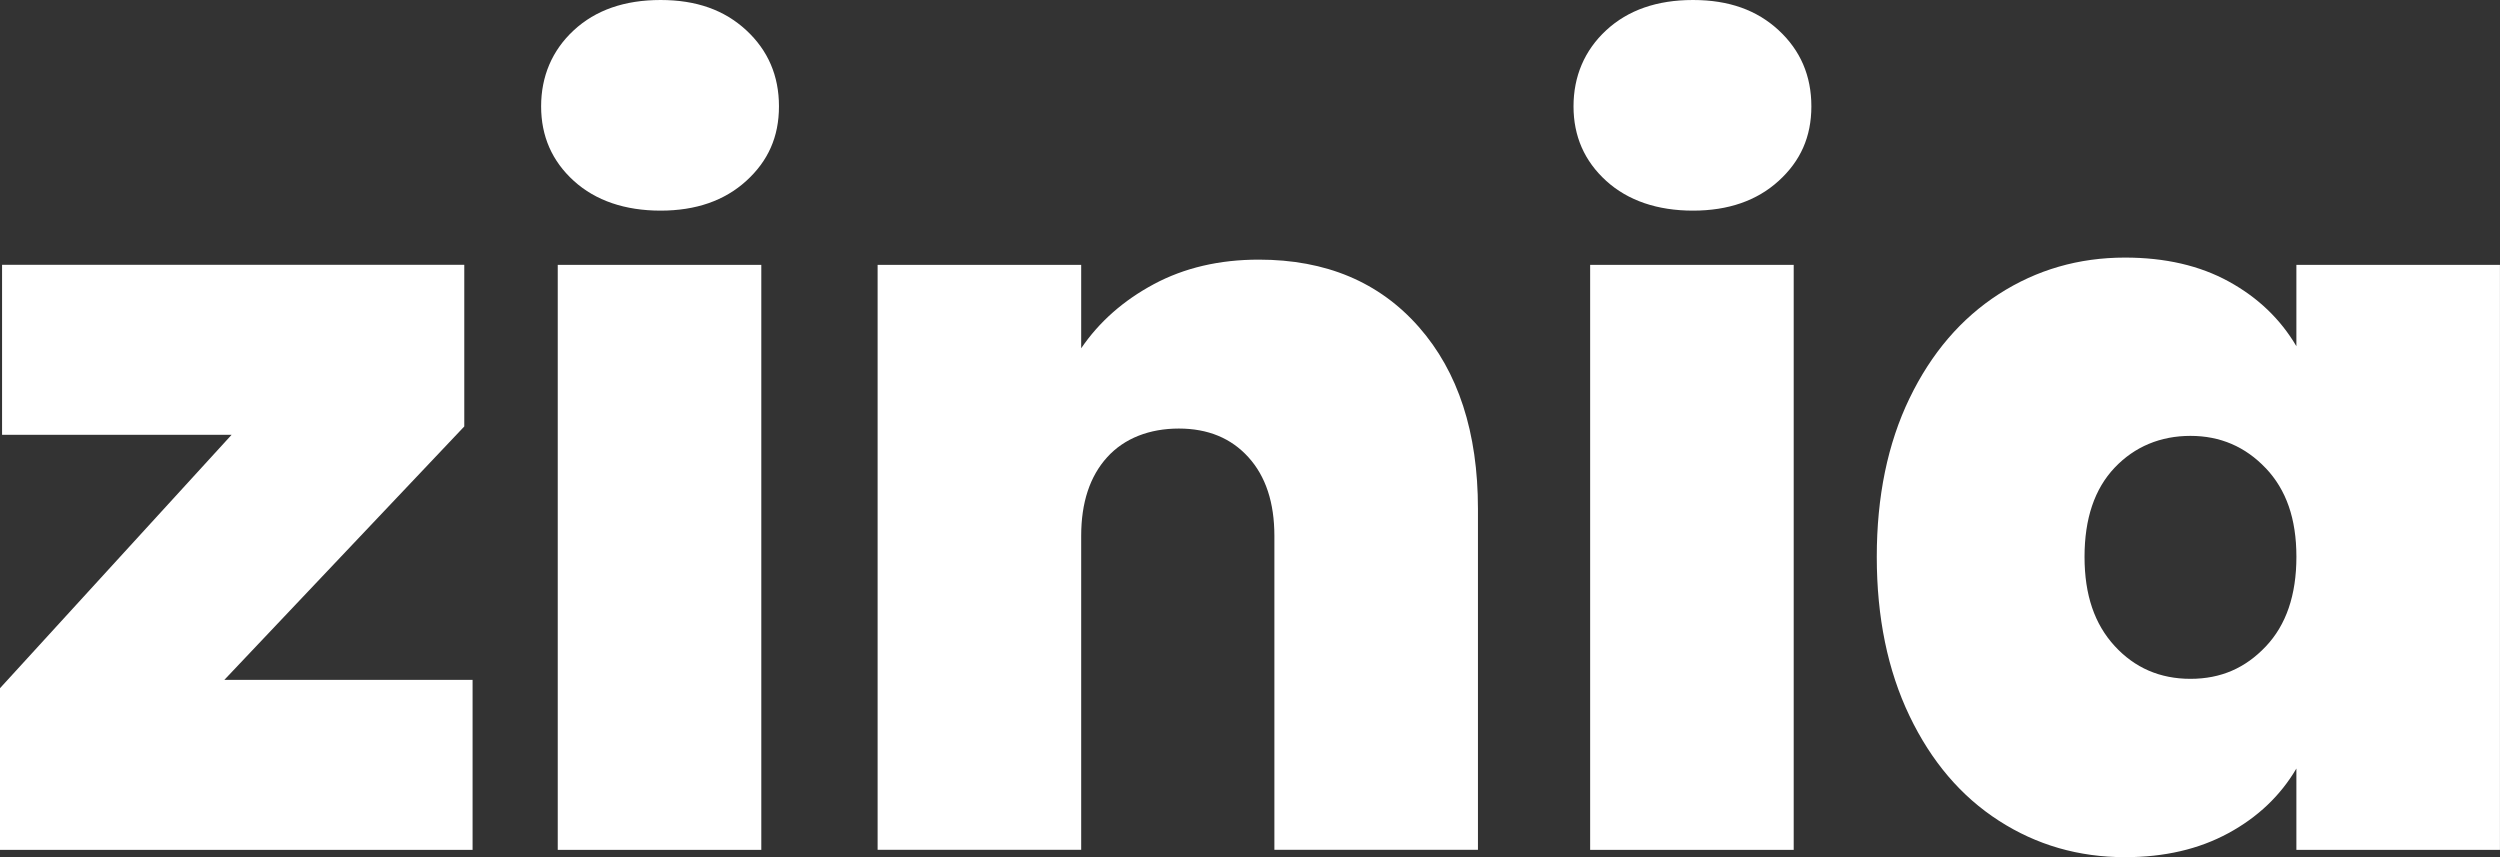 <?xml version="1.0" encoding="UTF-8"?> <svg xmlns="http://www.w3.org/2000/svg" width="245" height="84" viewBox="0 0 245 84" fill="none"><rect x="0" y="0" width="245" height="84" fill="#333333" stroke="none"/><g clip-path="url(#clip0_297_1937)"><path d="M21.987 66.626H46.313V83.284H0V67.444L22.697 42.611H0.203V25.953H45.499V41.793L21.987 66.626Z" fill="white"></path><path d="M56.236 17.729C54.099 15.788 53.03 13.353 53.03 10.422C53.03 7.49 54.099 4.938 56.236 2.963C58.372 0.988 61.206 0 64.735 0C68.264 0 70.996 0.988 73.133 2.963C75.269 4.94 76.339 7.425 76.339 10.422C76.339 13.418 75.269 15.785 73.133 17.729C70.996 19.67 68.196 20.642 64.735 20.642C61.274 20.642 58.372 19.67 56.236 17.729ZM74.608 25.956V83.284H54.659V25.956H74.608Z" fill="white"></path><path d="M139.039 32.036C142.906 36.43 144.839 42.374 144.839 49.867V83.282H124.89V52.524C124.89 49.253 124.042 46.682 122.345 44.809C120.648 42.936 118.377 41.998 115.524 41.998C112.672 41.998 110.197 42.936 108.501 44.809C106.804 46.682 105.956 49.253 105.956 52.524V83.282H86.006V25.956H105.956V34.131C107.72 31.542 110.093 29.447 113.081 27.845C116.066 26.246 119.493 25.444 123.363 25.444C129.944 25.444 135.169 27.642 139.039 32.036Z" fill="white"></path><path d="M157.411 17.729C155.275 15.788 154.205 13.353 154.205 10.422C154.205 7.49 155.275 4.938 157.411 2.963C159.548 0.988 162.382 0 165.91 0C169.439 0 172.171 0.988 174.308 2.963C176.444 4.94 177.514 7.425 177.514 10.422C177.514 13.418 176.444 15.785 174.308 17.729C172.171 19.67 169.371 20.642 165.91 20.642C162.449 20.642 159.548 19.67 157.411 17.729ZM175.783 25.956V83.284H155.834V25.956H175.783Z" fill="white"></path><path d="M187.132 39.038C189.269 34.609 192.186 31.205 195.887 28.82C199.585 26.437 203.707 25.243 208.253 25.243C212.188 25.243 215.581 26.027 218.431 27.595C221.28 29.162 223.484 31.273 225.046 33.93V25.959H244.995V83.287H225.046V75.316C223.484 77.973 221.262 80.087 218.378 81.652C215.492 83.219 212.117 84.003 208.25 84.003C203.704 84.003 199.582 82.812 195.884 80.426C192.184 78.044 189.269 74.618 187.13 70.156C184.993 65.694 183.924 60.5 183.924 54.572C183.924 48.644 184.993 43.469 187.13 39.04L187.132 39.038ZM222.045 45.885C220.044 43.774 217.582 42.716 214.665 42.716C211.748 42.716 209.203 43.756 207.235 45.833C205.265 47.913 204.284 50.823 204.284 54.569C204.284 58.316 205.268 61.161 207.235 63.306C209.203 65.451 211.68 66.525 214.665 66.525C217.65 66.525 220.041 65.469 222.045 63.356C224.046 61.245 225.048 58.316 225.048 54.567C225.048 50.818 224.046 47.994 222.045 45.88V45.885Z" fill="white"></path></g><defs><clipPath id="clip0_297_1937"><rect width="245" height="84" fill="white"></rect></clipPath></defs></svg> 
